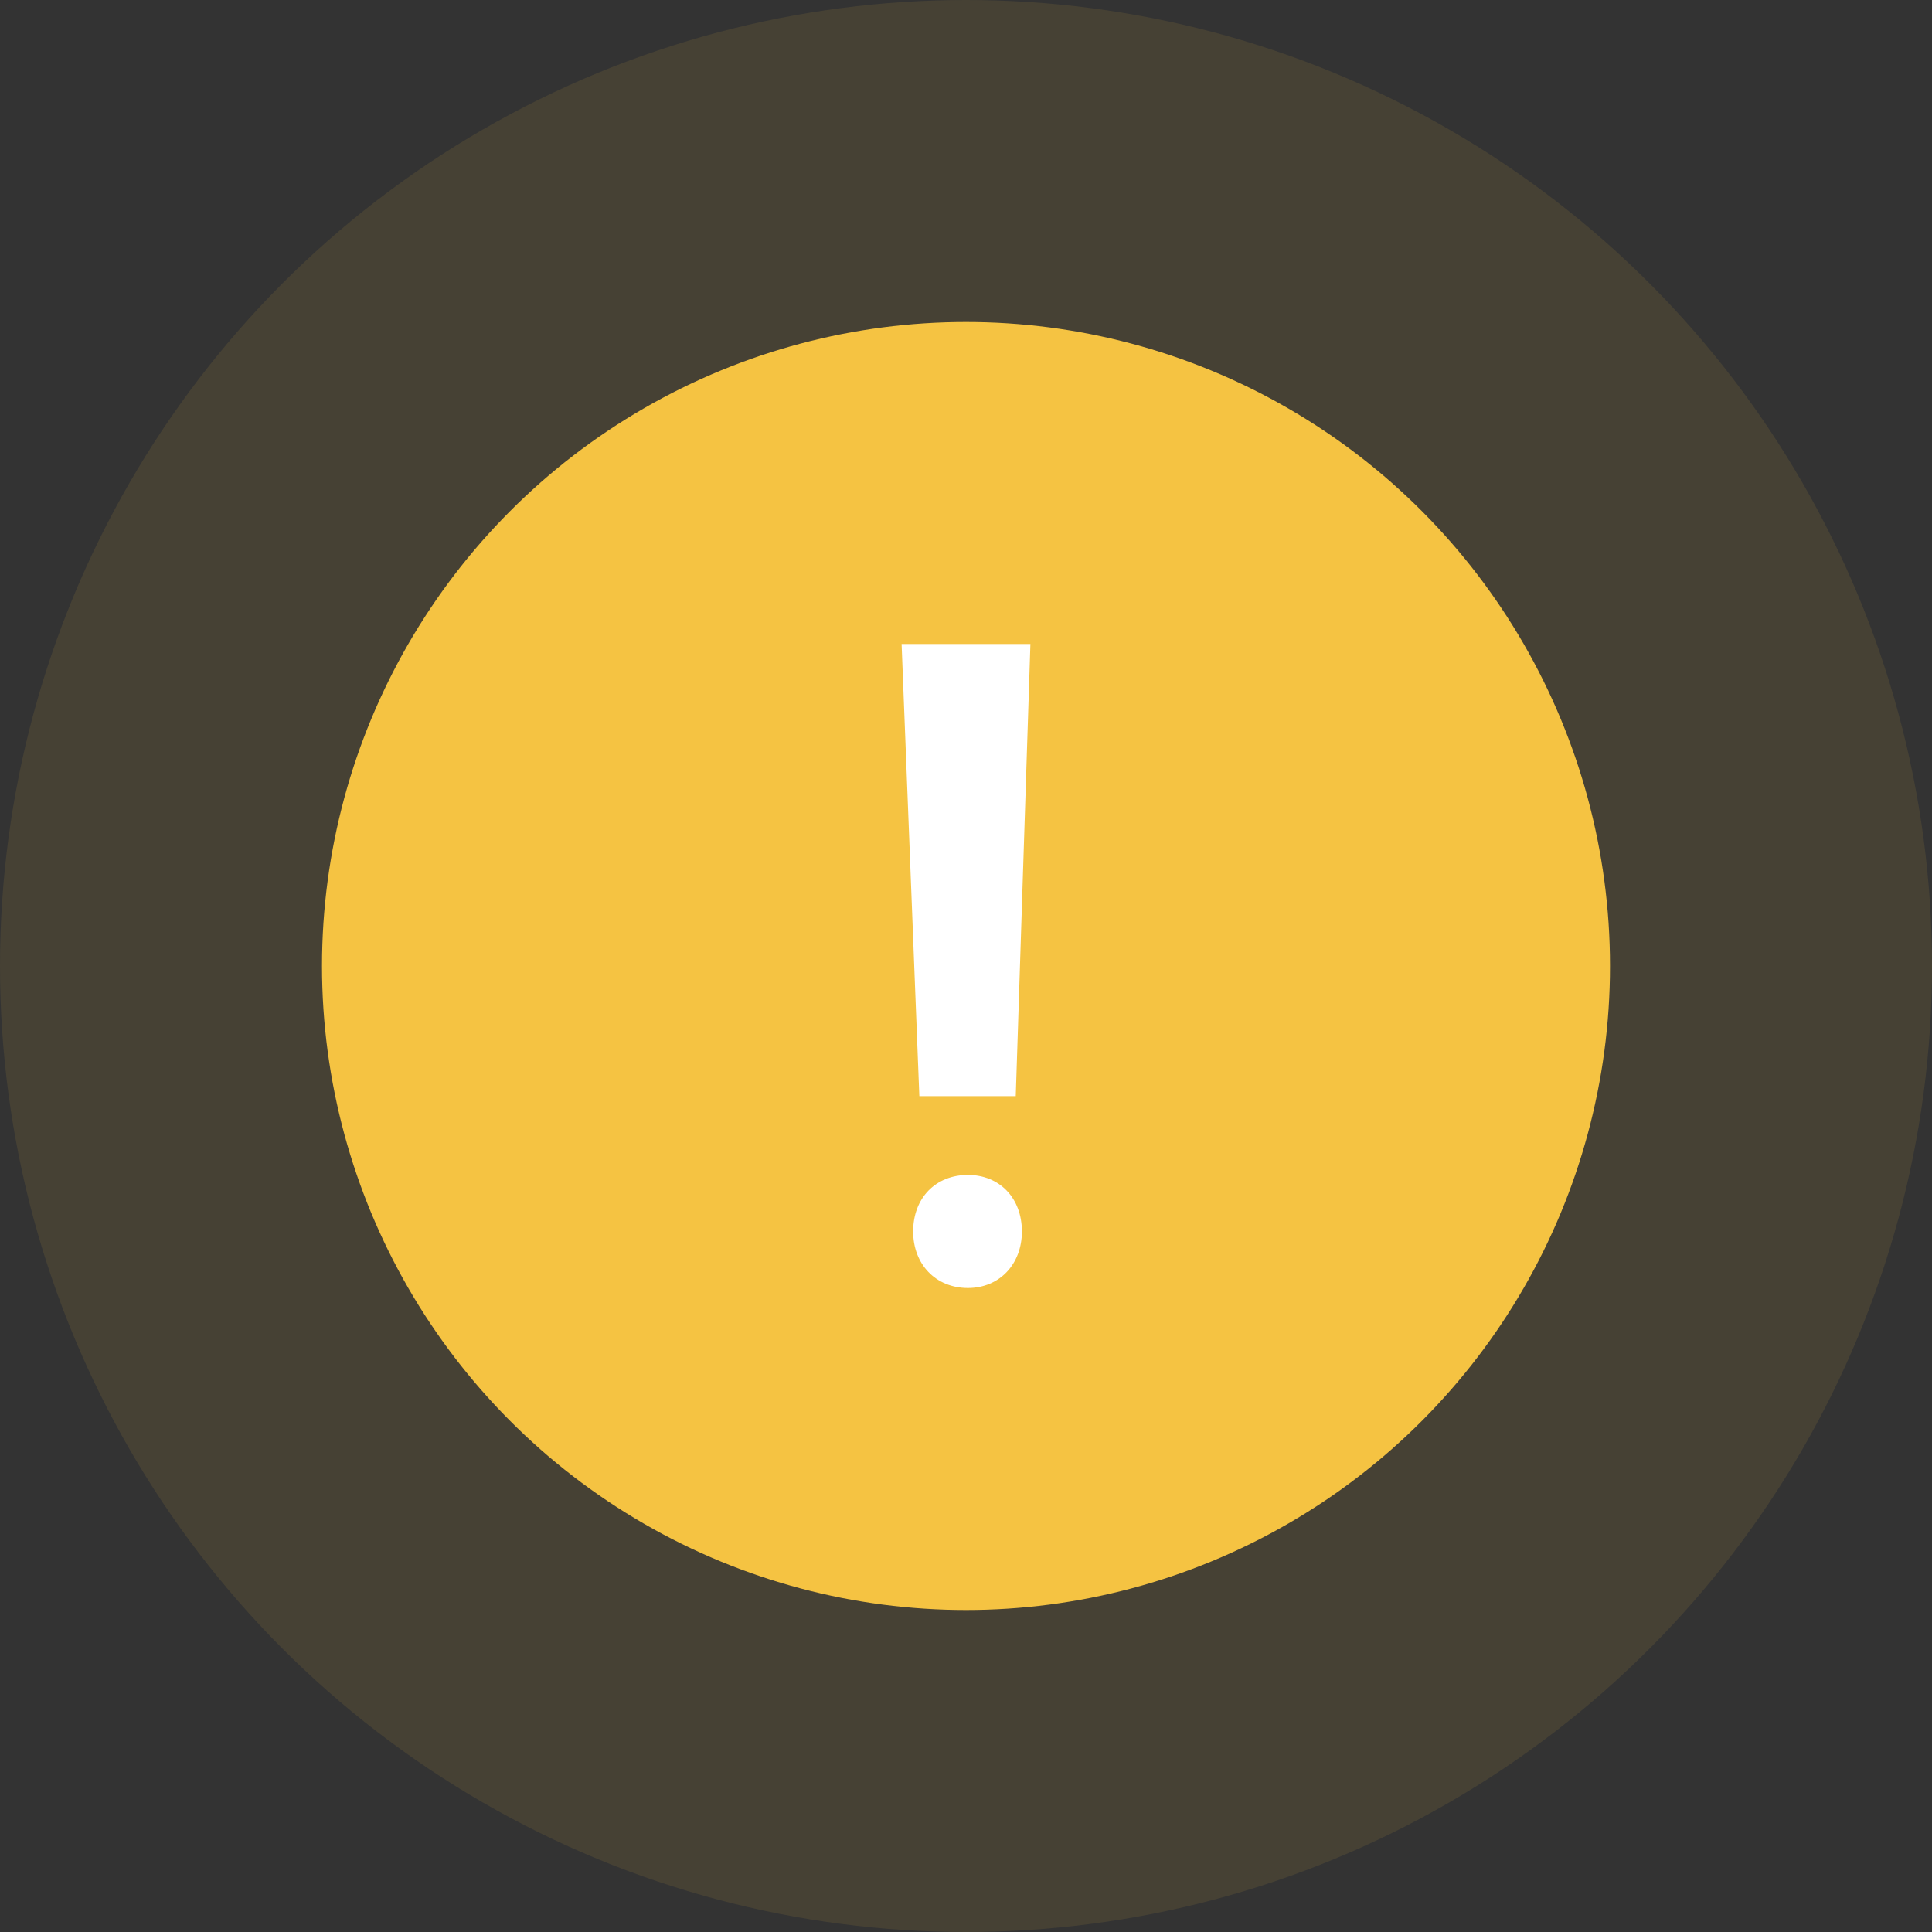 <svg width="60" height="60" viewBox="0 0 60 60" fill="none" xmlns="http://www.w3.org/2000/svg">
<rect x="0" y="0" width="60" height="60" fill="#333333" stroke="none"/>
<circle opacity="0.1" cx="30" cy="30" r="30" fill="#F5C342"/>
<circle cx="30" cy="30" r="20" fill="#F5C342"/>
<path d="M32 20L31.545 34.042H28.551L28 20H32ZM30.06 36.489C31.042 36.489 31.736 37.206 31.736 38.245C31.736 39.258 31.042 40 30.06 40C29.054 40 28.359 39.258 28.359 38.245C28.359 37.206 29.054 36.489 30.06 36.489Z" fill="white"/>
</svg>
